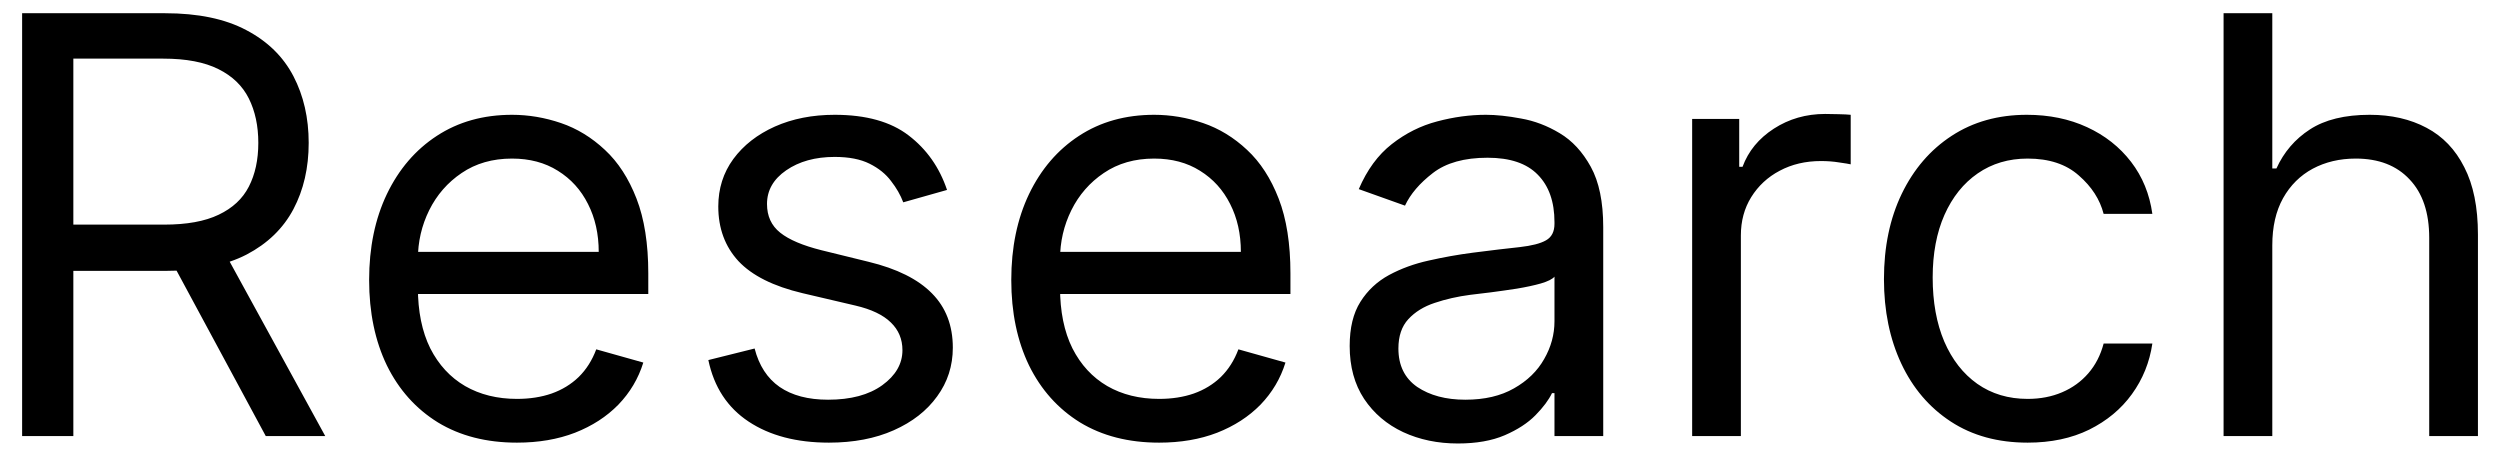 <?xml version="1.0" encoding="UTF-8"?> <svg xmlns="http://www.w3.org/2000/svg" width="86" height="16" viewBox="0 0 86 16" fill="none"> <path d="M0.761 15V0.455H5.676C6.812 0.455 7.745 0.649 8.474 1.037C9.204 1.42 9.743 1.948 10.094 2.621C10.444 3.293 10.619 4.058 10.619 4.915C10.619 5.772 10.444 6.532 10.094 7.195C9.743 7.857 9.206 8.378 8.482 8.757C7.757 9.131 6.831 9.318 5.705 9.318H1.727V7.727H5.648C6.424 7.727 7.049 7.614 7.523 7.386C8.001 7.159 8.347 6.837 8.56 6.42C8.777 5.999 8.886 5.497 8.886 4.915C8.886 4.332 8.777 3.823 8.56 3.388C8.342 2.952 7.994 2.616 7.516 2.379C7.037 2.138 6.405 2.017 5.619 2.017H2.523V15H0.761ZM7.608 8.466L11.188 15H9.142L5.619 8.466H7.608ZM17.784 15.227C16.733 15.227 15.826 14.995 15.064 14.531C14.306 14.062 13.721 13.409 13.309 12.571C12.902 11.728 12.698 10.748 12.698 9.631C12.698 8.513 12.902 7.528 13.309 6.676C13.721 5.819 14.294 5.152 15.028 4.673C15.767 4.19 16.628 3.949 17.613 3.949C18.181 3.949 18.742 4.044 19.297 4.233C19.851 4.422 20.355 4.73 20.809 5.156C21.264 5.578 21.626 6.136 21.896 6.832C22.166 7.528 22.301 8.385 22.301 9.403V10.114H13.892V8.665H20.596C20.596 8.049 20.473 7.5 20.227 7.017C19.985 6.534 19.64 6.153 19.19 5.874C18.745 5.594 18.219 5.455 17.613 5.455C16.946 5.455 16.368 5.62 15.88 5.952C15.397 6.278 15.026 6.705 14.765 7.23C14.505 7.756 14.375 8.319 14.375 8.92V9.886C14.375 10.71 14.517 11.409 14.801 11.982C15.09 12.55 15.49 12.983 16.001 13.281C16.512 13.575 17.107 13.722 17.784 13.722C18.224 13.722 18.622 13.66 18.977 13.537C19.337 13.409 19.647 13.22 19.907 12.969C20.168 12.713 20.369 12.396 20.511 12.017L22.13 12.472C21.96 13.021 21.673 13.504 21.271 13.921C20.869 14.332 20.371 14.654 19.779 14.886C19.188 15.114 18.522 15.227 17.784 15.227ZM32.578 6.534L31.072 6.96C30.977 6.709 30.838 6.465 30.653 6.229C30.473 5.987 30.227 5.788 29.914 5.632C29.602 5.476 29.202 5.398 28.714 5.398C28.047 5.398 27.49 5.552 27.045 5.859C26.605 6.162 26.385 6.548 26.385 7.017C26.385 7.434 26.536 7.763 26.839 8.004C27.142 8.246 27.616 8.447 28.26 8.608L29.879 9.006C30.854 9.242 31.581 9.605 32.059 10.092C32.538 10.575 32.777 11.198 32.777 11.96C32.777 12.585 32.597 13.144 32.237 13.636C31.882 14.129 31.385 14.517 30.745 14.801C30.106 15.085 29.363 15.227 28.515 15.227C27.403 15.227 26.482 14.986 25.753 14.503C25.023 14.02 24.562 13.314 24.367 12.386L25.959 11.989C26.11 12.576 26.396 13.016 26.818 13.31C27.244 13.603 27.8 13.75 28.487 13.75C29.268 13.75 29.888 13.584 30.348 13.253C30.812 12.917 31.044 12.514 31.044 12.046C31.044 11.667 30.911 11.349 30.646 11.094C30.381 10.833 29.974 10.639 29.424 10.511L27.606 10.085C26.607 9.848 25.873 9.482 25.404 8.984C24.941 8.482 24.709 7.855 24.709 7.102C24.709 6.487 24.881 5.942 25.227 5.469C25.577 4.995 26.053 4.624 26.654 4.354C27.261 4.084 27.947 3.949 28.714 3.949C29.794 3.949 30.641 4.186 31.257 4.659C31.877 5.133 32.317 5.758 32.578 6.534ZM39.874 15.227C38.822 15.227 37.916 14.995 37.153 14.531C36.396 14.062 35.811 13.409 35.399 12.571C34.992 11.728 34.788 10.748 34.788 9.631C34.788 8.513 34.992 7.528 35.399 6.676C35.811 5.819 36.384 5.152 37.118 4.673C37.856 4.19 38.718 3.949 39.703 3.949C40.271 3.949 40.832 4.044 41.386 4.233C41.94 4.422 42.445 4.73 42.899 5.156C43.354 5.578 43.716 6.136 43.986 6.832C44.256 7.528 44.391 8.385 44.391 9.403V10.114H35.981V8.665H42.686C42.686 8.049 42.563 7.5 42.317 7.017C42.075 6.534 41.73 6.153 41.28 5.874C40.835 5.594 40.309 5.455 39.703 5.455C39.035 5.455 38.458 5.62 37.97 5.952C37.487 6.278 37.115 6.705 36.855 7.23C36.595 7.756 36.465 8.319 36.465 8.92V9.886C36.465 10.71 36.606 11.409 36.891 11.982C37.179 12.55 37.58 12.983 38.091 13.281C38.602 13.575 39.197 13.722 39.874 13.722C40.314 13.722 40.712 13.66 41.067 13.537C41.427 13.409 41.737 13.22 41.997 12.969C42.258 12.713 42.459 12.396 42.601 12.017L44.22 12.472C44.05 13.021 43.763 13.504 43.361 13.921C42.958 14.332 42.461 14.654 41.869 14.886C41.278 15.114 40.612 15.227 39.874 15.227ZM50.151 15.256C49.459 15.256 48.832 15.126 48.269 14.865C47.705 14.6 47.258 14.219 46.926 13.722C46.595 13.22 46.429 12.614 46.429 11.903C46.429 11.278 46.552 10.772 46.798 10.383C47.044 9.991 47.374 9.683 47.785 9.46C48.197 9.238 48.652 9.072 49.149 8.963C49.651 8.849 50.155 8.759 50.662 8.693C51.325 8.608 51.862 8.544 52.274 8.501C52.691 8.454 52.994 8.376 53.183 8.267C53.377 8.158 53.474 7.969 53.474 7.699V7.642C53.474 6.941 53.283 6.397 52.899 6.009C52.52 5.62 51.945 5.426 51.173 5.426C50.373 5.426 49.746 5.601 49.291 5.952C48.837 6.302 48.517 6.676 48.332 7.074L46.742 6.506C47.026 5.843 47.404 5.327 47.878 4.957C48.356 4.583 48.877 4.323 49.44 4.176C50.008 4.025 50.567 3.949 51.117 3.949C51.467 3.949 51.869 3.991 52.324 4.077C52.783 4.157 53.226 4.325 53.652 4.581C54.083 4.837 54.44 5.223 54.724 5.739C55.008 6.255 55.151 6.946 55.151 7.812V15H53.474V13.523H53.389C53.276 13.759 53.086 14.013 52.821 14.283C52.556 14.553 52.203 14.782 51.763 14.972C51.322 15.161 50.785 15.256 50.151 15.256ZM50.406 13.75C51.069 13.75 51.628 13.62 52.082 13.359C52.542 13.099 52.887 12.763 53.119 12.351C53.356 11.939 53.474 11.506 53.474 11.051V9.517C53.403 9.602 53.247 9.68 53.006 9.751C52.769 9.818 52.494 9.877 52.182 9.929C51.874 9.976 51.573 10.019 51.28 10.057C50.991 10.09 50.757 10.118 50.577 10.142C50.141 10.199 49.734 10.291 49.355 10.419C48.981 10.542 48.678 10.729 48.446 10.98C48.219 11.226 48.105 11.562 48.105 11.989C48.105 12.571 48.321 13.011 48.751 13.31C49.187 13.603 49.739 13.75 50.406 13.75ZM58.21 15V4.091H59.829V5.739H59.943C60.142 5.199 60.502 4.761 61.022 4.425C61.543 4.089 62.13 3.92 62.784 3.92C62.907 3.92 63.061 3.923 63.245 3.928C63.43 3.932 63.57 3.939 63.664 3.949V5.653C63.608 5.639 63.477 5.618 63.274 5.589C63.075 5.556 62.864 5.54 62.642 5.54C62.111 5.54 61.638 5.651 61.221 5.874C60.809 6.091 60.483 6.394 60.241 6.783C60.004 7.166 59.886 7.604 59.886 8.097V15H58.21ZM69.751 15.227C68.728 15.227 67.848 14.986 67.109 14.503C66.37 14.02 65.802 13.355 65.404 12.507C65.007 11.66 64.808 10.691 64.808 9.602C64.808 8.494 65.011 7.517 65.419 6.669C65.831 5.817 66.403 5.152 67.137 4.673C67.876 4.19 68.738 3.949 69.723 3.949C70.49 3.949 71.181 4.091 71.796 4.375C72.412 4.659 72.916 5.057 73.309 5.568C73.702 6.08 73.946 6.676 74.041 7.358H72.365C72.237 6.861 71.953 6.42 71.512 6.037C71.077 5.649 70.49 5.455 69.751 5.455C69.098 5.455 68.525 5.625 68.032 5.966C67.545 6.302 67.163 6.778 66.889 7.393C66.619 8.004 66.484 8.722 66.484 9.545C66.484 10.388 66.617 11.122 66.882 11.747C67.152 12.372 67.53 12.857 68.018 13.203C68.51 13.549 69.088 13.722 69.751 13.722C70.187 13.722 70.582 13.646 70.937 13.494C71.292 13.343 71.593 13.125 71.839 12.841C72.085 12.557 72.26 12.216 72.365 11.818H74.041C73.946 12.462 73.712 13.042 73.338 13.558C72.968 14.07 72.478 14.477 71.868 14.78C71.261 15.078 70.556 15.227 69.751 15.227ZM78.167 8.438V15H76.491V0.455H78.167V5.795H78.309C78.565 5.232 78.948 4.785 79.46 4.453C79.976 4.117 80.662 3.949 81.519 3.949C82.263 3.949 82.914 4.098 83.473 4.396C84.031 4.69 84.465 5.142 84.772 5.753C85.085 6.359 85.241 7.131 85.241 8.068V15H83.565V8.182C83.565 7.315 83.34 6.645 82.89 6.172C82.445 5.694 81.827 5.455 81.037 5.455C80.487 5.455 79.995 5.571 79.559 5.803C79.128 6.035 78.787 6.373 78.537 6.818C78.29 7.263 78.167 7.803 78.167 8.438Z" fill="black"></path> </svg> 